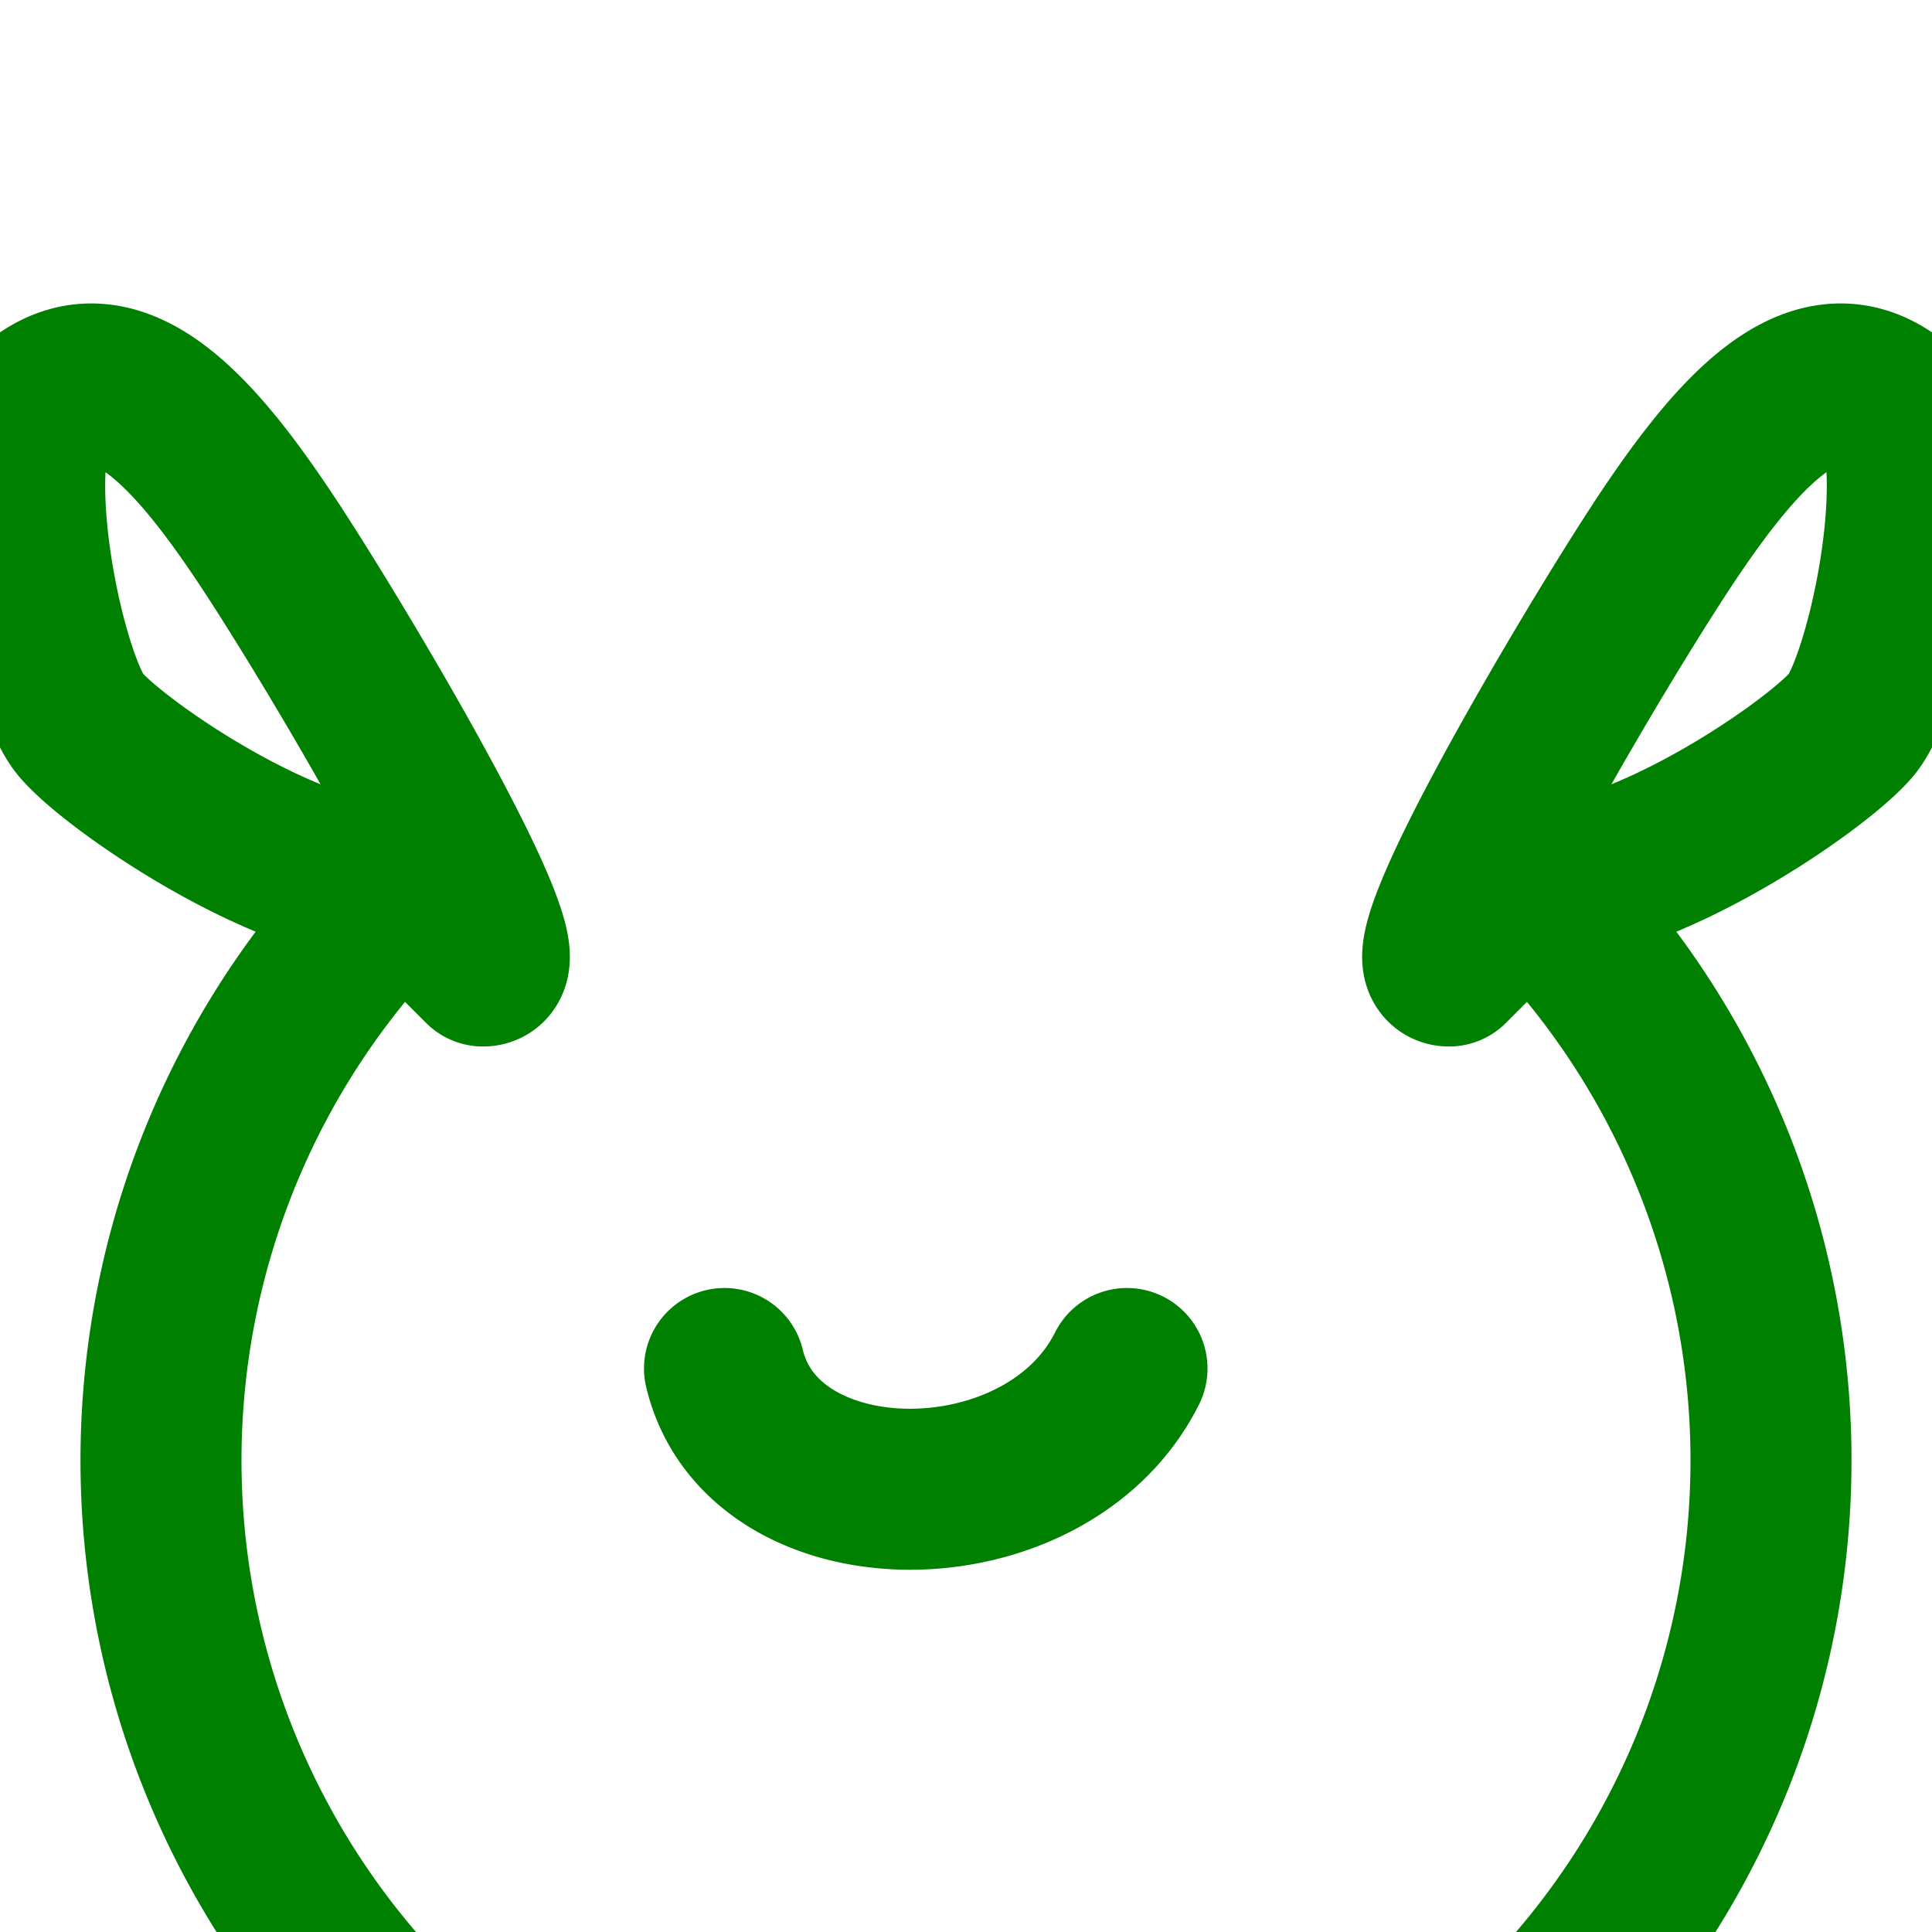 <svg width="300" height="300" xmlns="http://www.w3.org/2000/svg" viewBox="0 0 24 24" fill="none" stroke="green" stroke-width="2" stroke-linecap="round" stroke-linejoin="round" class="feather feather-frog">
  <path d="M5 11c-1.42 0-3.58-1.5-4-2s-1-3.13-.5-4c1-.75 2 .44 3 2s3 5 2.5 5zm14 0c1.42 0 3.58-1.5 4-2s1-3.13.5-4c-1-.75-2 .44-3 2s-3 5-2.5 5zM5 11a10 10 0 1 0 14 0M9 17c.48 2 4 2 5 0"/>
</svg>